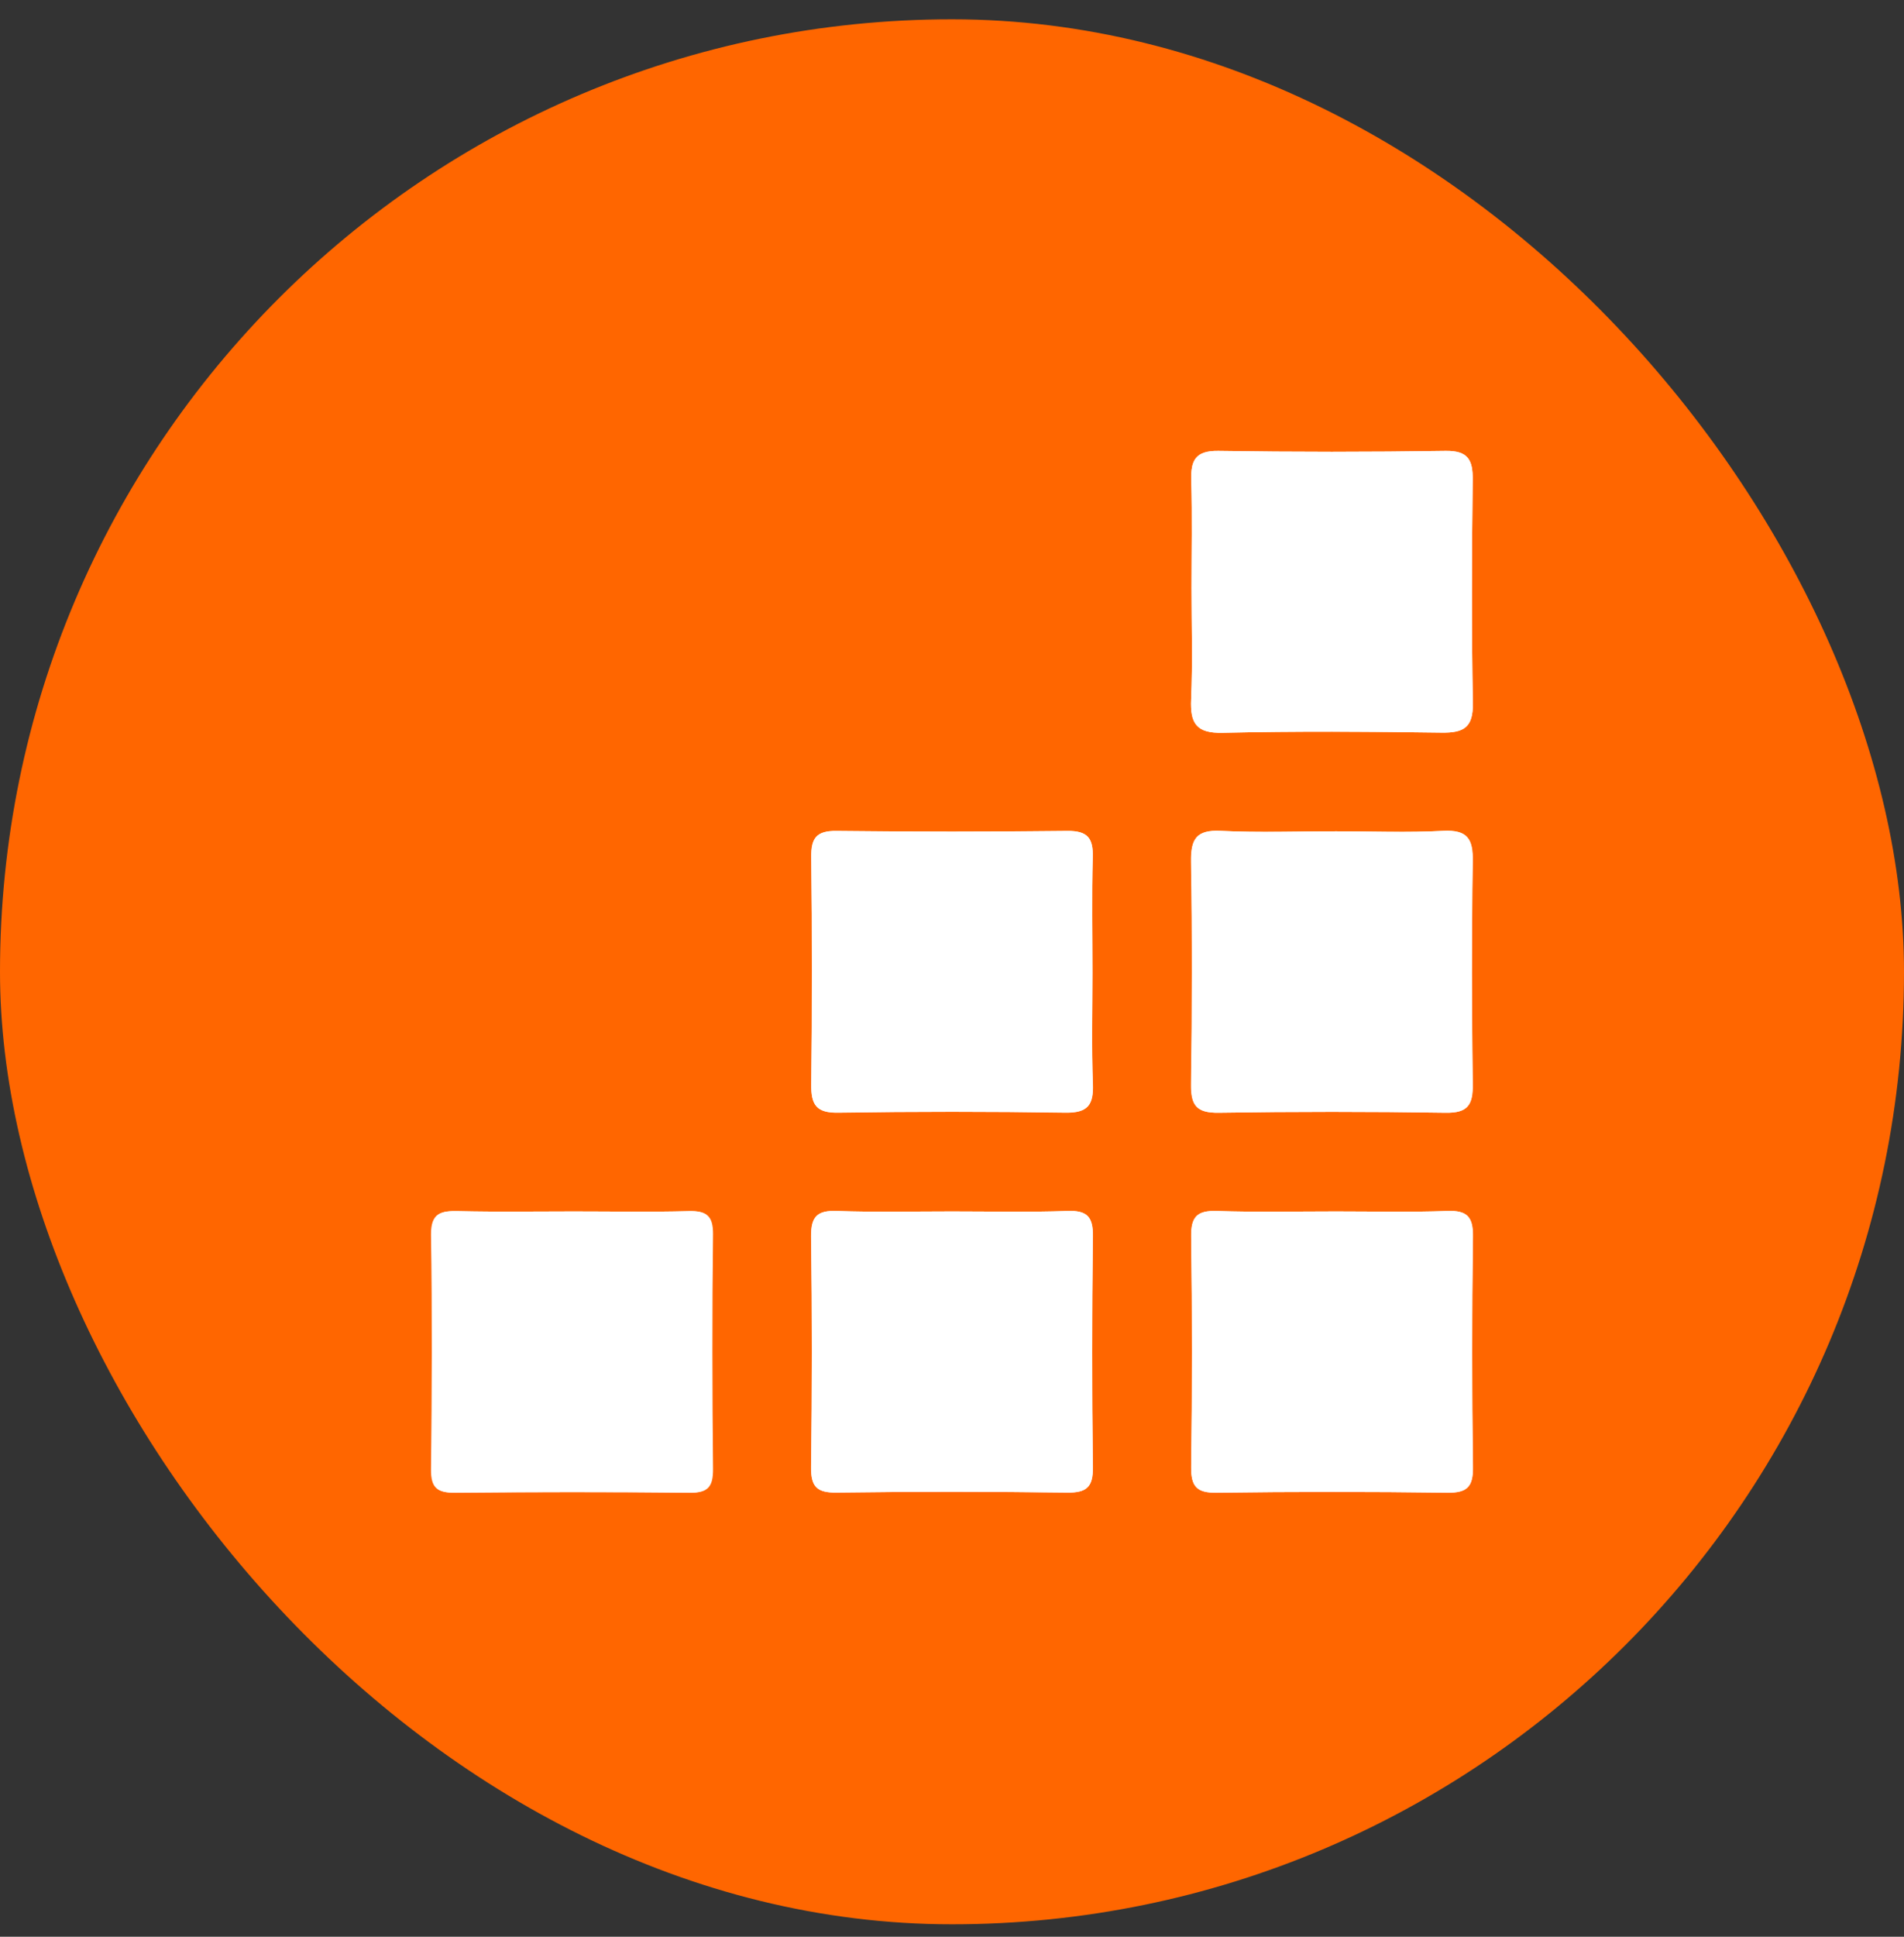 <svg width="60" height="61" viewBox="0 0 60 61" fill="none" xmlns="http://www.w3.org/2000/svg">
<rect x="0" y="0" width="60" height="61" fill="#333333" stroke="none"/>
<rect y="0.608" width="60" height="60" rx="30" fill="#FF6600"/>
<path d="M37.549 18.514C37.549 19.686 37.587 20.858 37.535 22.025C37.502 22.785 37.699 23.103 38.533 23.08C40.83 23.028 43.127 23.043 45.424 23.075C46.127 23.085 46.427 22.916 46.413 22.142C46.371 19.803 46.38 17.464 46.408 15.121C46.418 14.478 46.258 14.188 45.546 14.202C43.16 14.239 40.779 14.239 38.393 14.202C37.666 14.193 37.521 14.502 37.54 15.135C37.573 16.26 37.549 17.389 37.549 18.514ZM34.423 30.641C34.423 29.427 34.399 28.218 34.432 27.003C34.451 26.403 34.277 26.164 33.635 26.169C31.212 26.197 28.784 26.197 26.36 26.169C25.723 26.16 25.554 26.399 25.563 26.999C25.591 29.38 25.591 31.761 25.563 34.142C25.554 34.799 25.723 35.056 26.426 35.042C28.807 35.005 31.188 35.005 33.569 35.042C34.273 35.052 34.46 34.803 34.437 34.142C34.395 32.975 34.423 31.803 34.423 30.636V30.641ZM42.101 26.183C40.887 26.183 39.673 26.225 38.463 26.169C37.699 26.131 37.521 26.422 37.53 27.135C37.568 29.474 37.563 31.808 37.53 34.147C37.521 34.808 37.694 35.056 38.398 35.047C40.779 35.01 43.16 35.01 45.541 35.047C46.249 35.061 46.413 34.803 46.404 34.147C46.371 31.808 46.366 29.474 46.404 27.135C46.418 26.418 46.23 26.131 45.471 26.169C44.346 26.23 43.221 26.183 42.096 26.183H42.101ZM18.077 38.155C16.868 38.155 15.654 38.174 14.444 38.146C13.891 38.132 13.573 38.202 13.582 38.896C13.62 41.356 13.61 43.822 13.582 46.288C13.577 46.869 13.788 47.019 14.332 47.014C16.798 46.991 19.263 46.991 21.724 47.014C22.305 47.019 22.455 46.808 22.451 46.264C22.427 43.799 22.427 41.338 22.451 38.872C22.455 38.291 22.244 38.132 21.696 38.146C20.487 38.178 19.277 38.155 18.063 38.155H18.077ZM30.002 38.155C28.793 38.155 27.579 38.183 26.369 38.141C25.751 38.117 25.554 38.319 25.558 38.943C25.591 41.361 25.591 43.785 25.558 46.203C25.549 46.822 25.737 47.019 26.36 47.01C28.779 46.977 31.202 46.977 33.626 47.01C34.245 47.019 34.441 46.831 34.437 46.208C34.404 43.789 34.404 41.366 34.437 38.947C34.446 38.328 34.258 38.117 33.635 38.141C32.426 38.183 31.216 38.155 30.002 38.155ZM42.105 38.155C40.854 38.155 39.598 38.183 38.346 38.141C37.723 38.122 37.53 38.324 37.54 38.947C37.573 41.366 37.573 43.789 37.54 46.208C37.53 46.827 37.723 47.024 38.346 47.014C40.765 46.981 43.188 46.981 45.612 47.014C46.23 47.024 46.427 46.831 46.418 46.208C46.385 43.789 46.385 41.366 46.418 38.947C46.427 38.328 46.235 38.117 45.612 38.141C44.444 38.183 43.277 38.155 42.11 38.155H42.105Z" fill="white"/>
<path d="M37.549 18.514C37.549 17.389 37.573 16.26 37.54 15.135C37.521 14.502 37.666 14.192 38.393 14.202C40.779 14.239 43.16 14.239 45.546 14.202C46.258 14.192 46.418 14.478 46.408 15.121C46.38 17.46 46.371 19.803 46.413 22.142C46.427 22.916 46.127 23.085 45.424 23.075C43.127 23.042 40.83 23.028 38.533 23.08C37.699 23.099 37.502 22.785 37.535 22.025C37.587 20.858 37.549 19.686 37.549 18.514Z" fill="white"/>
<path d="M34.427 30.641C34.427 31.808 34.395 32.98 34.441 34.147C34.465 34.808 34.277 35.056 33.574 35.047C31.193 35.01 28.812 35.01 26.43 35.047C25.723 35.061 25.558 34.803 25.568 34.147C25.601 31.766 25.596 29.385 25.568 27.003C25.563 26.403 25.727 26.164 26.365 26.174C28.788 26.202 31.216 26.202 33.64 26.174C34.282 26.164 34.455 26.408 34.437 27.008C34.404 28.218 34.427 29.431 34.427 30.646V30.641Z" fill="white"/>
<path d="M42.105 26.183C43.23 26.183 44.36 26.225 45.48 26.169C46.245 26.127 46.427 26.418 46.413 27.135C46.376 29.474 46.38 31.808 46.413 34.147C46.423 34.803 46.254 35.061 45.551 35.047C43.169 35.01 40.788 35.01 38.407 35.047C37.704 35.056 37.53 34.808 37.54 34.147C37.573 31.808 37.577 29.474 37.54 27.135C37.526 26.422 37.709 26.131 38.473 26.169C39.682 26.23 40.896 26.183 42.11 26.183H42.105Z" fill="white"/>
<path d="M18.082 38.155C19.291 38.155 20.505 38.178 21.715 38.146C22.263 38.132 22.474 38.291 22.47 38.872C22.441 41.338 22.446 43.799 22.47 46.264C22.474 46.813 22.324 47.024 21.743 47.014C19.277 46.986 16.812 46.991 14.351 47.014C13.802 47.019 13.591 46.869 13.601 46.288C13.629 43.827 13.633 41.361 13.601 38.896C13.591 38.202 13.905 38.132 14.463 38.146C15.673 38.174 16.882 38.155 18.096 38.155H18.082Z" fill="white"/>
<path d="M30.007 38.155C31.216 38.155 32.43 38.183 33.64 38.141C34.268 38.117 34.451 38.333 34.441 38.947C34.413 41.366 34.408 43.789 34.441 46.208C34.451 46.831 34.249 47.019 33.63 47.01C31.212 46.981 28.788 46.977 26.365 47.01C25.741 47.019 25.554 46.818 25.563 46.203C25.591 43.785 25.596 41.361 25.563 38.943C25.554 38.319 25.755 38.117 26.374 38.141C27.584 38.183 28.793 38.155 30.007 38.155Z" fill="white"/>
<path d="M42.105 38.155C43.273 38.155 44.44 38.183 45.607 38.141C46.23 38.117 46.418 38.328 46.413 38.947C46.38 41.366 46.38 43.789 46.413 46.208C46.423 46.831 46.226 47.019 45.607 47.014C43.188 46.981 40.765 46.981 38.341 47.014C37.718 47.024 37.53 46.827 37.535 46.208C37.568 43.789 37.568 41.366 37.535 38.947C37.526 38.324 37.723 38.122 38.341 38.141C39.593 38.183 40.849 38.155 42.101 38.155H42.105Z" fill="white"/>
</svg>
